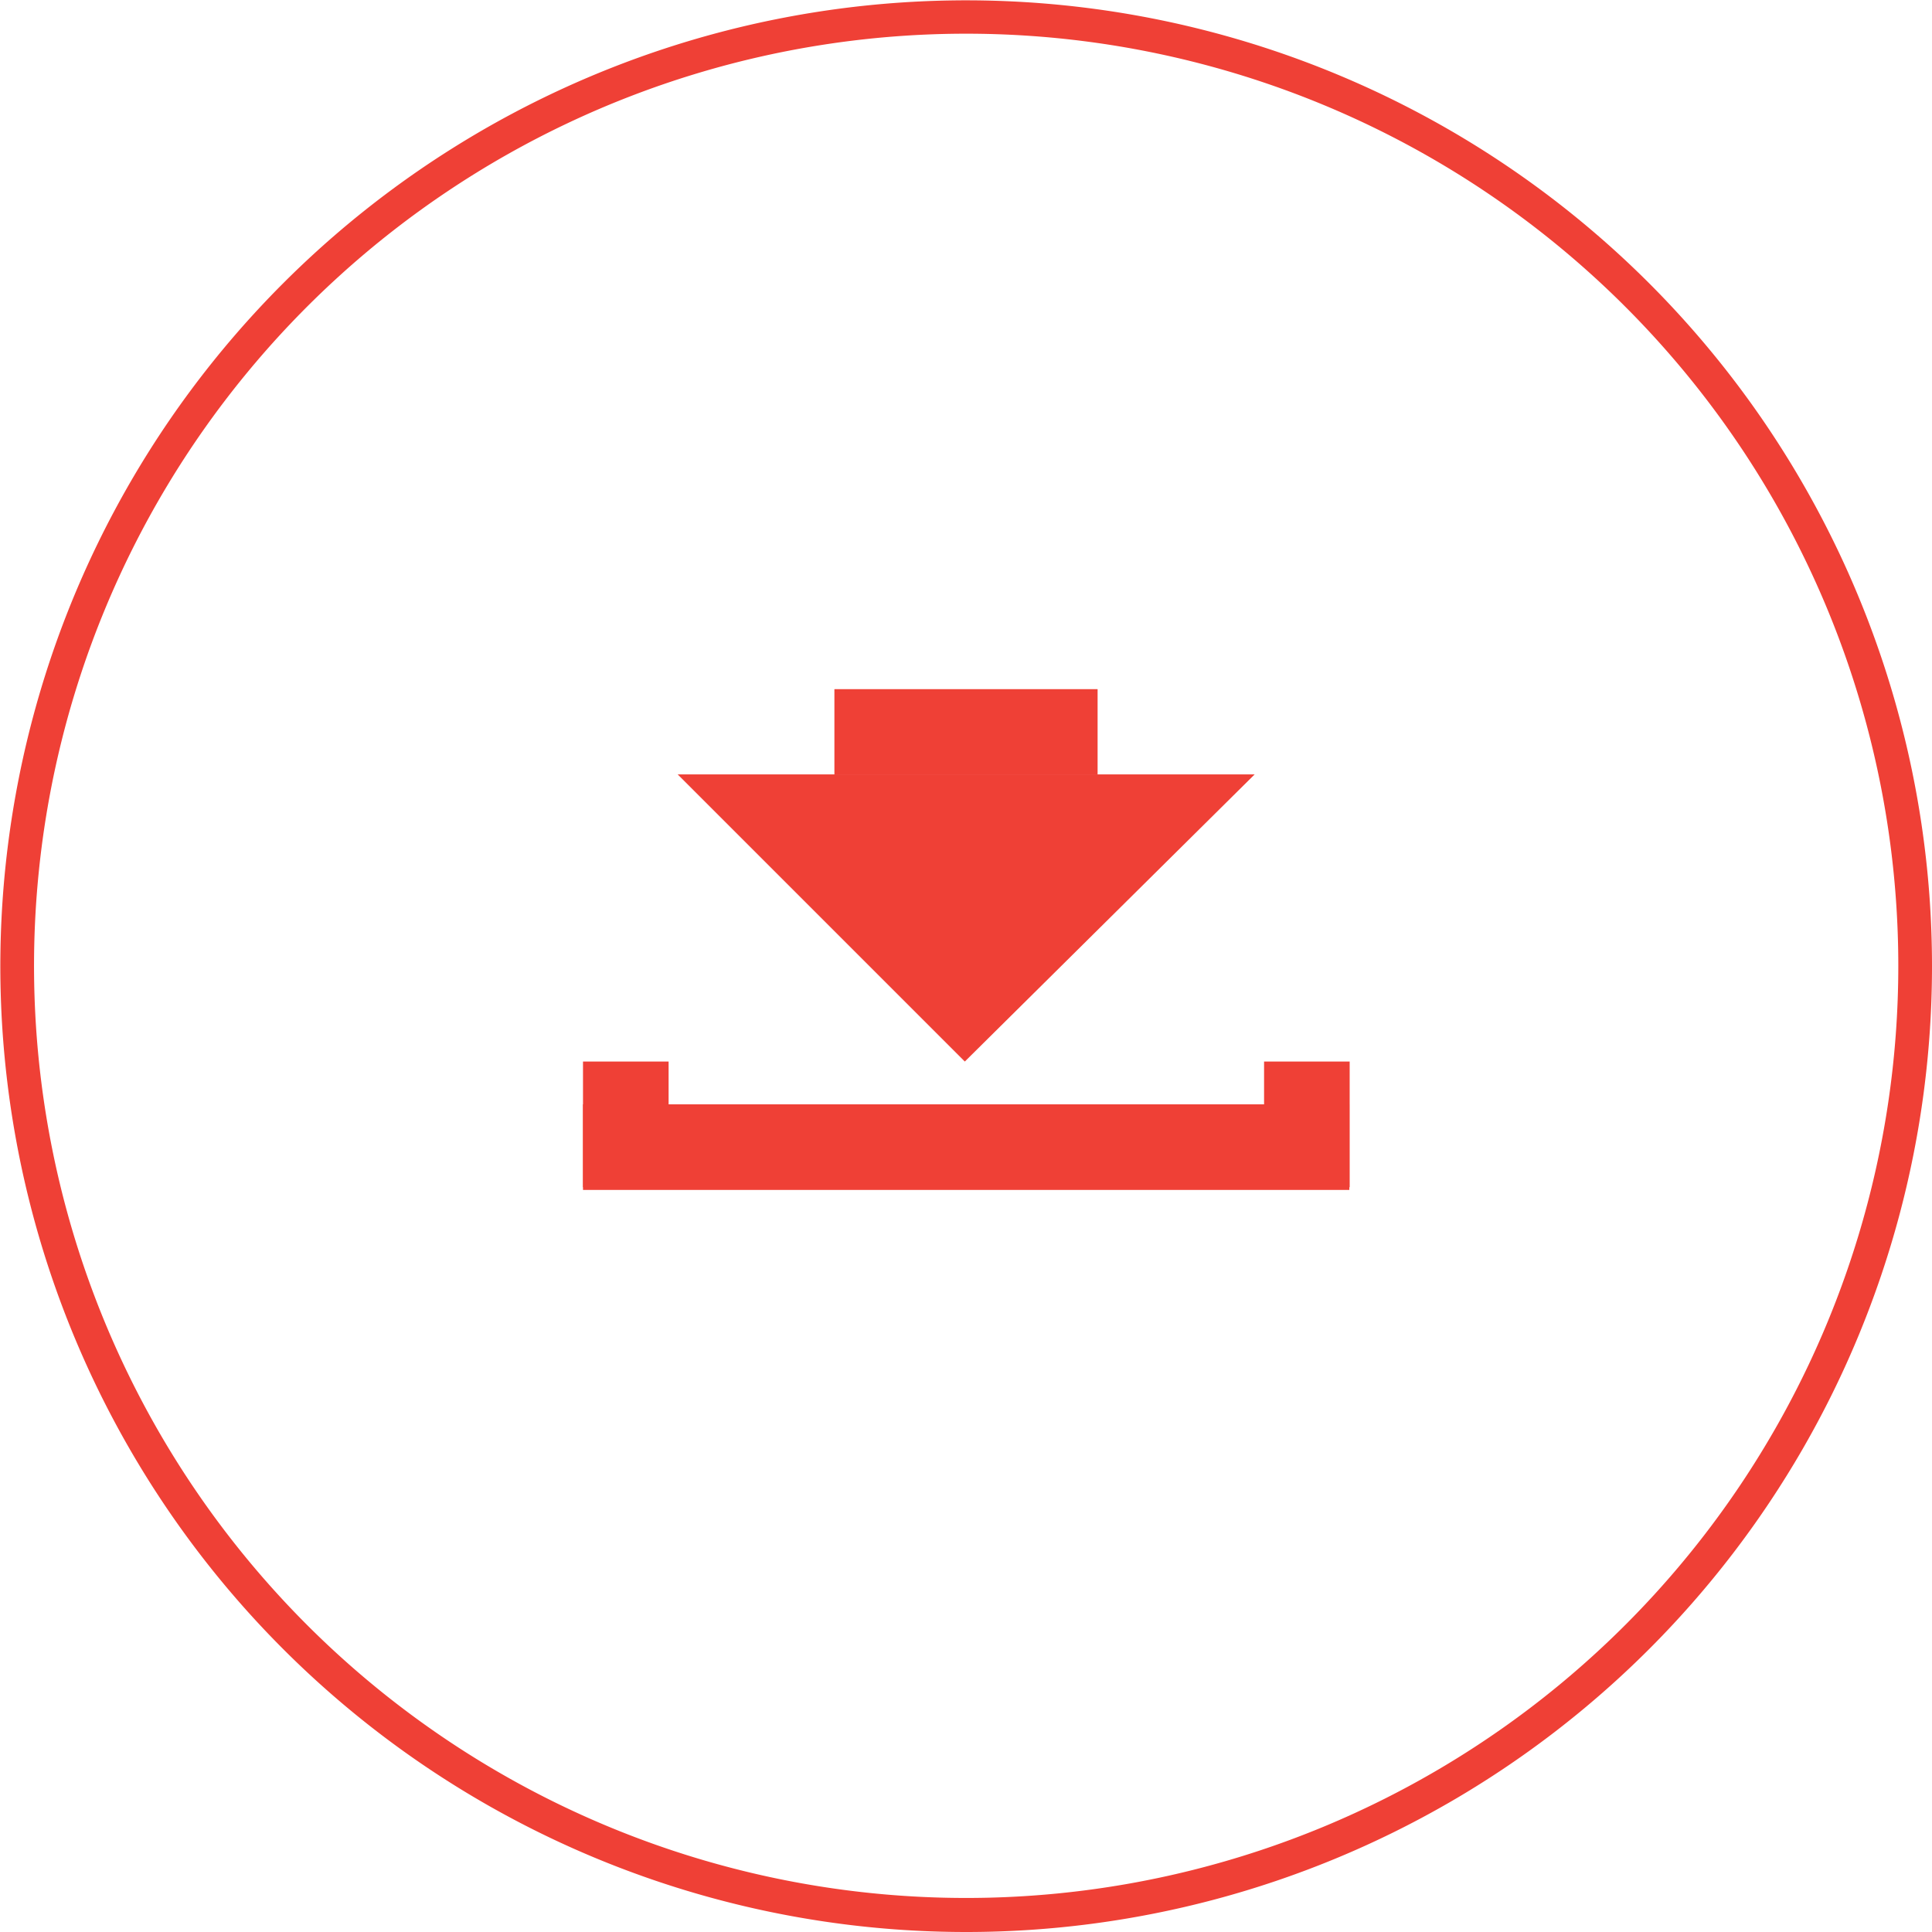 <svg id="_8c7e4b27-2d89-4a31-95a5-25bdc5de35f5" data-name="8c7e4b27-2d89-4a31-95a5-25bdc5de35f5" xmlns="http://www.w3.org/2000/svg" viewBox="0 0 57.33 57.33"><defs><style>.cls-1{fill:#ef4036;}</style></defs><title>Artboard 1</title><path class="cls-1" d="M28.66,57.33A28.66,28.66,0,1,1,57.33,28.66,28.66,28.66,0,0,1,28.66,57.33ZM28.66,1A27.66,27.66,0,1,0,56.33,28.66,27.66,27.66,0,0,0,28.66,1Z"/><polygon class="cls-1" points="20.11 22.98 37.23 22.98 28.63 31.5 20.11 22.98"/><rect class="cls-1" x="24.76" y="20.45" width="7.81" height="2.54"/><rect class="cls-1" x="17.3" y="32.77" width="22.74" height="2.54"/><rect class="cls-1" x="16.7" y="32.1" width="3.73" height="2.54" transform="translate(-14.8 51.93) rotate(-90)"/><rect class="cls-1" x="36.91" y="32.1" width="3.73" height="2.54" transform="translate(5.41 72.14) rotate(-90)"/></svg>